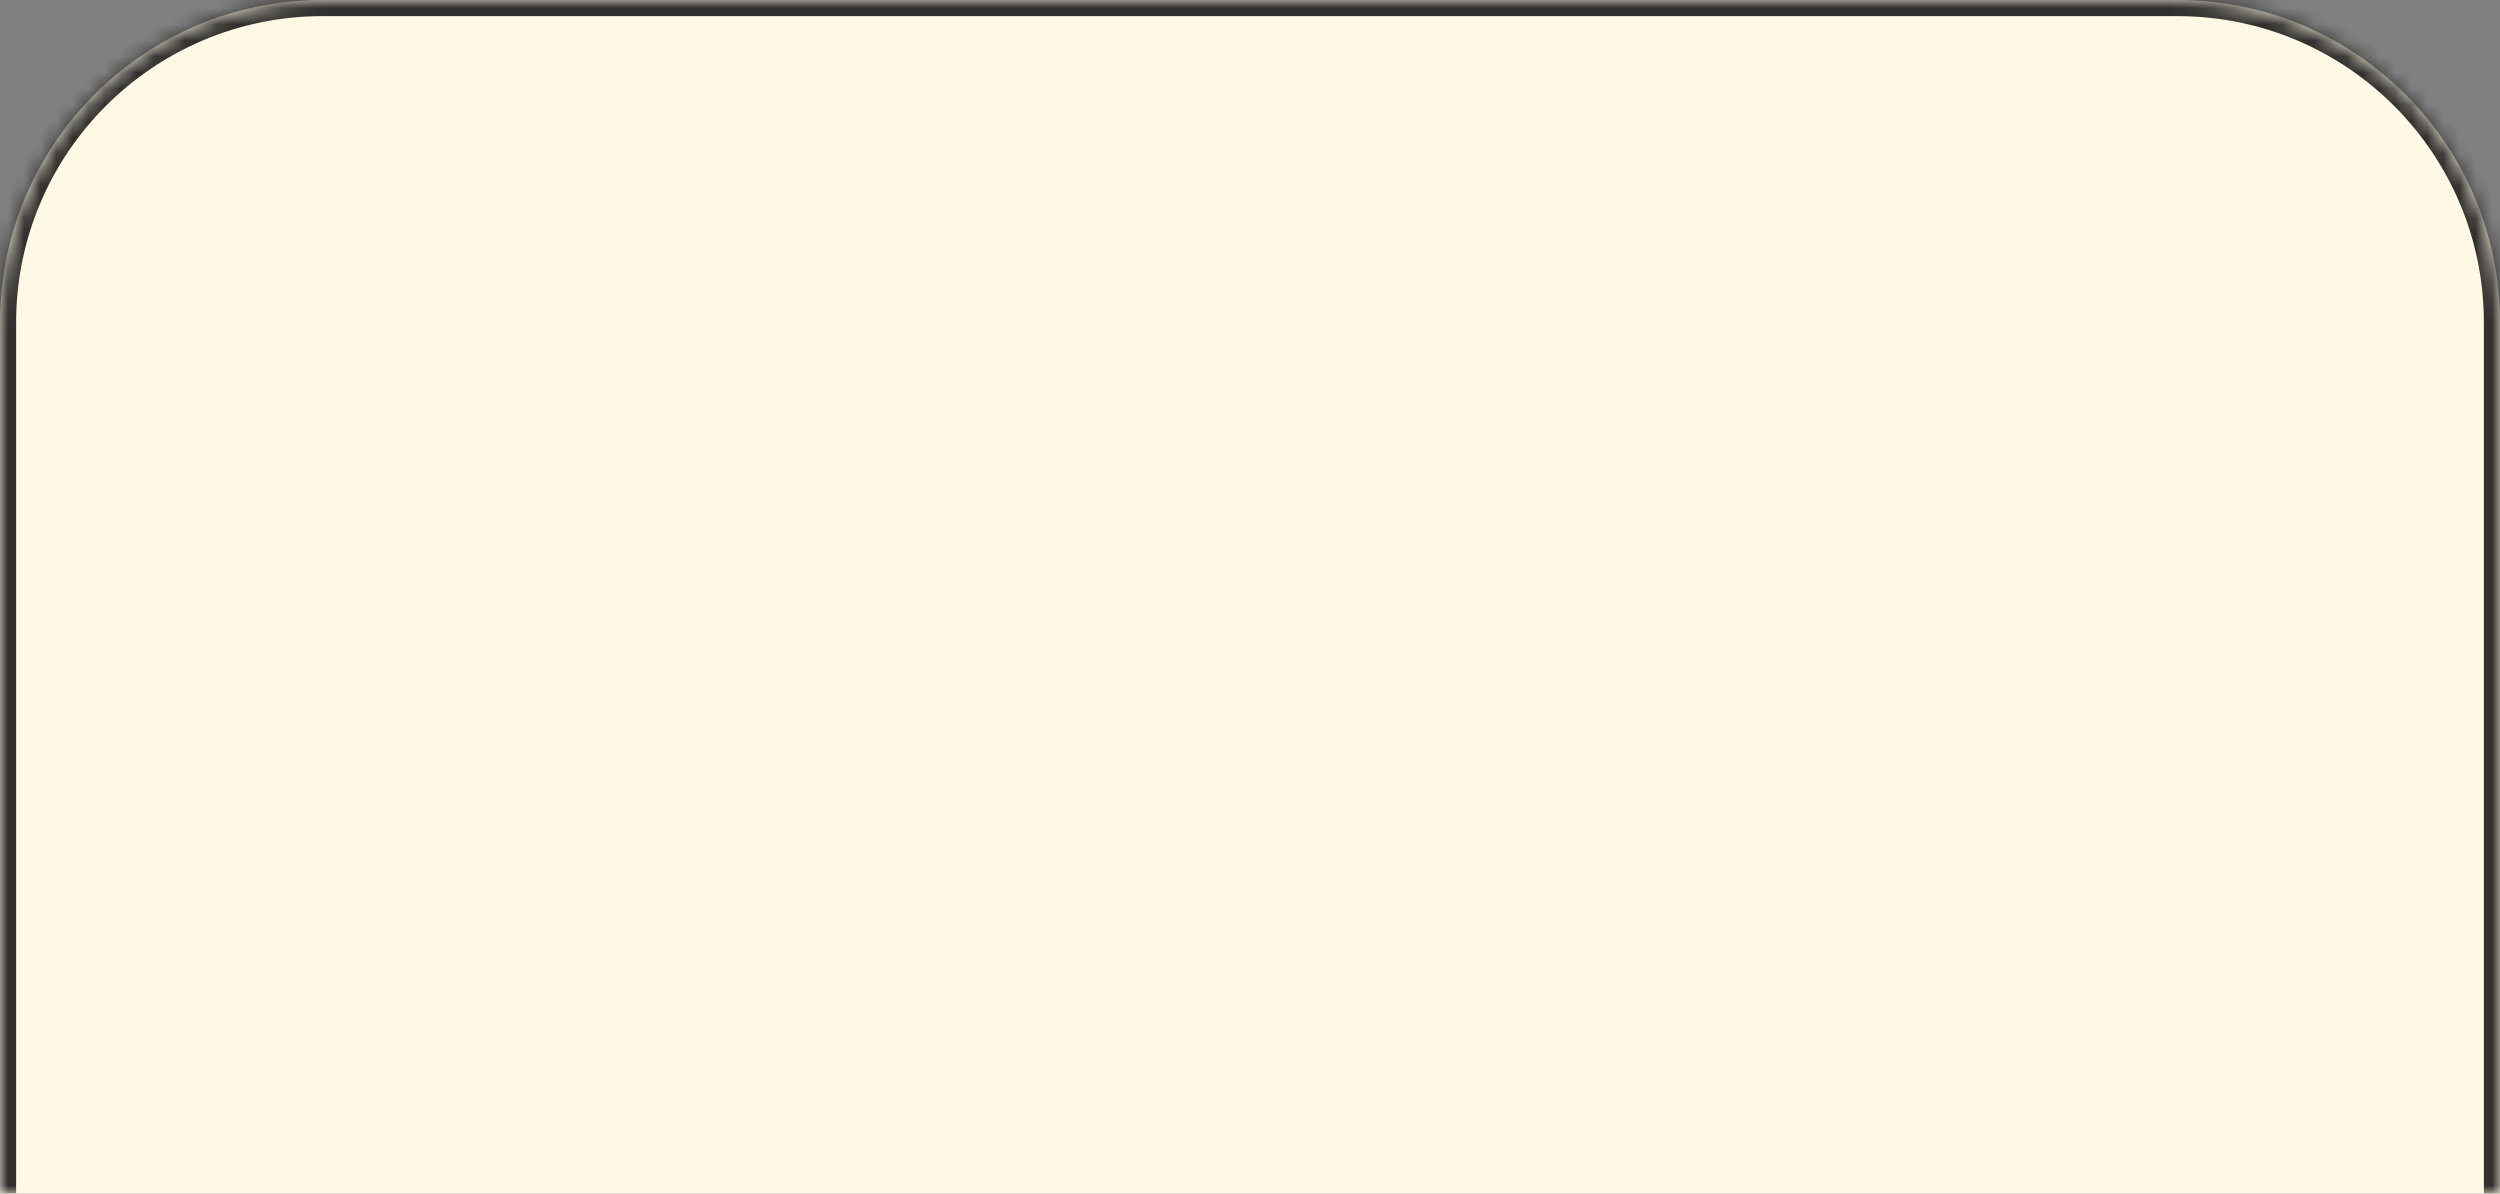 <?xml version="1.0" encoding="UTF-8"?> <svg xmlns="http://www.w3.org/2000/svg" width="155" height="74" viewBox="0 0 155 74" fill="none"><rect x="0" y="0" width="155" height="74" fill="#808080" stroke="none"/><mask id="path-1-inside-1_315_44" fill="white"><path d="M0 20C0 8.954 8.954 0 20 0H135C146.046 0 155 8.954 155 20V74H0V20Z"></path></mask><path d="M0 20C0 8.954 8.954 0 20 0H135C146.046 0 155 8.954 155 20V74H0V20Z" fill="#FFF8E4"></path><path d="M-1 20C-1 8.402 8.402 -1 20 -1H135C146.598 -1 156 8.402 156 20H154C154 9.507 145.493 1 135 1H20C9.507 1 1 9.507 1 20H-1ZM155 74H0H155ZM-1 74V20C-1 8.402 8.402 -1 20 -1V1C9.507 1 1 9.507 1 20V74H-1ZM135 -1C146.598 -1 156 8.402 156 20V74H154V20C154 9.507 145.493 1 135 1V-1Z" fill="#31302E" mask="url(#path-1-inside-1_315_44)"></path></svg> 